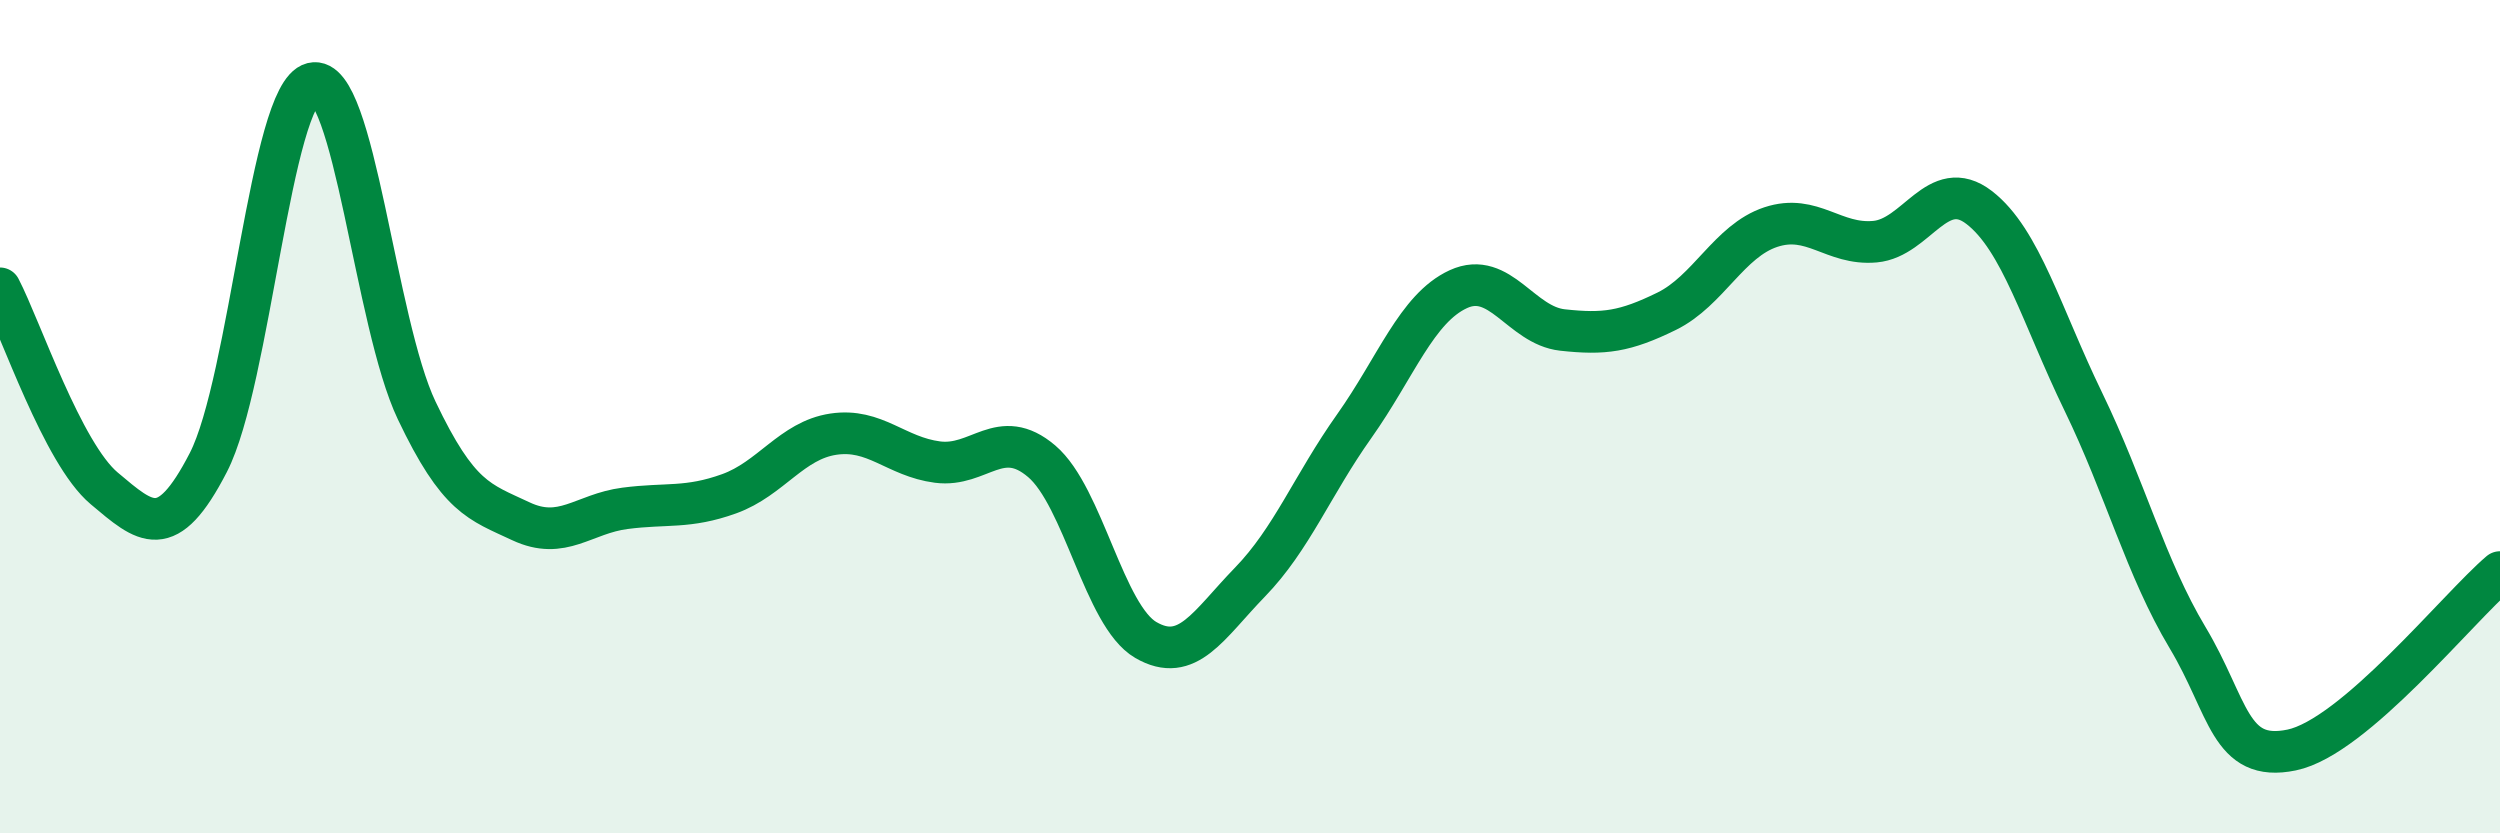 
    <svg width="60" height="20" viewBox="0 0 60 20" xmlns="http://www.w3.org/2000/svg">
      <path
        d="M 0,6.92 C 0.5,7.88 1.5,10.88 2.5,11.72 C 3.5,12.56 4,13.04 5,11.1 C 6,9.16 6.5,2.25 7.5,2 C 8.5,1.75 9,7.75 10,9.85 C 11,11.95 11.5,12.04 12.5,12.51 C 13.5,12.98 14,12.33 15,12.2 C 16,12.07 16.5,12.21 17.5,11.85 C 18.5,11.49 19,10.57 20,10.42 C 21,10.27 21.5,10.96 22.5,11.09 C 23.5,11.22 24,10.22 25,11.07 C 26,11.92 26.5,14.78 27.5,15.36 C 28.5,15.94 29,15 30,13.97 C 31,12.94 31.5,11.64 32.5,10.23 C 33.5,8.82 34,7.4 35,6.94 C 36,6.48 36.5,7.81 37.5,7.92 C 38.5,8.03 39,7.96 40,7.47 C 41,6.98 41.5,5.78 42.5,5.45 C 43.5,5.12 44,5.89 45,5.8 C 46,5.71 46.5,4.21 47.5,4.98 C 48.5,5.75 49,7.58 50,9.64 C 51,11.7 51.5,13.63 52.5,15.3 C 53.5,16.97 53.5,18.31 55,18 C 56.5,17.69 59,14.58 60,13.73L60 20L0 20Z"
        fill="#008740"
        opacity="0.1"
        stroke-linecap="round"
        stroke-linejoin="round"
      />
      <path
        d="M 0,6.92 C 0.5,7.88 1.5,10.88 2.5,11.72 C 3.5,12.56 4,13.04 5,11.1 C 6,9.16 6.5,2.25 7.5,2 C 8.5,1.75 9,7.75 10,9.85 C 11,11.95 11.5,12.04 12.5,12.51 C 13.5,12.98 14,12.33 15,12.2 C 16,12.07 16.5,12.21 17.5,11.85 C 18.5,11.49 19,10.57 20,10.42 C 21,10.27 21.5,10.96 22.5,11.09 C 23.5,11.22 24,10.22 25,11.07 C 26,11.92 26.5,14.78 27.5,15.36 C 28.5,15.94 29,15 30,13.97 C 31,12.94 31.5,11.64 32.5,10.23 C 33.5,8.82 34,7.4 35,6.94 C 36,6.48 36.5,7.81 37.5,7.92 C 38.5,8.03 39,7.96 40,7.47 C 41,6.98 41.5,5.78 42.5,5.45 C 43.5,5.12 44,5.89 45,5.8 C 46,5.71 46.5,4.21 47.5,4.98 C 48.5,5.75 49,7.58 50,9.64 C 51,11.7 51.5,13.63 52.5,15.3 C 53.5,16.97 53.5,18.31 55,18 C 56.5,17.69 59,14.58 60,13.73"
        stroke="#008740"
        stroke-width="1"
        fill="none"
        stroke-linecap="round"
        stroke-linejoin="round"
      />
    </svg>
  